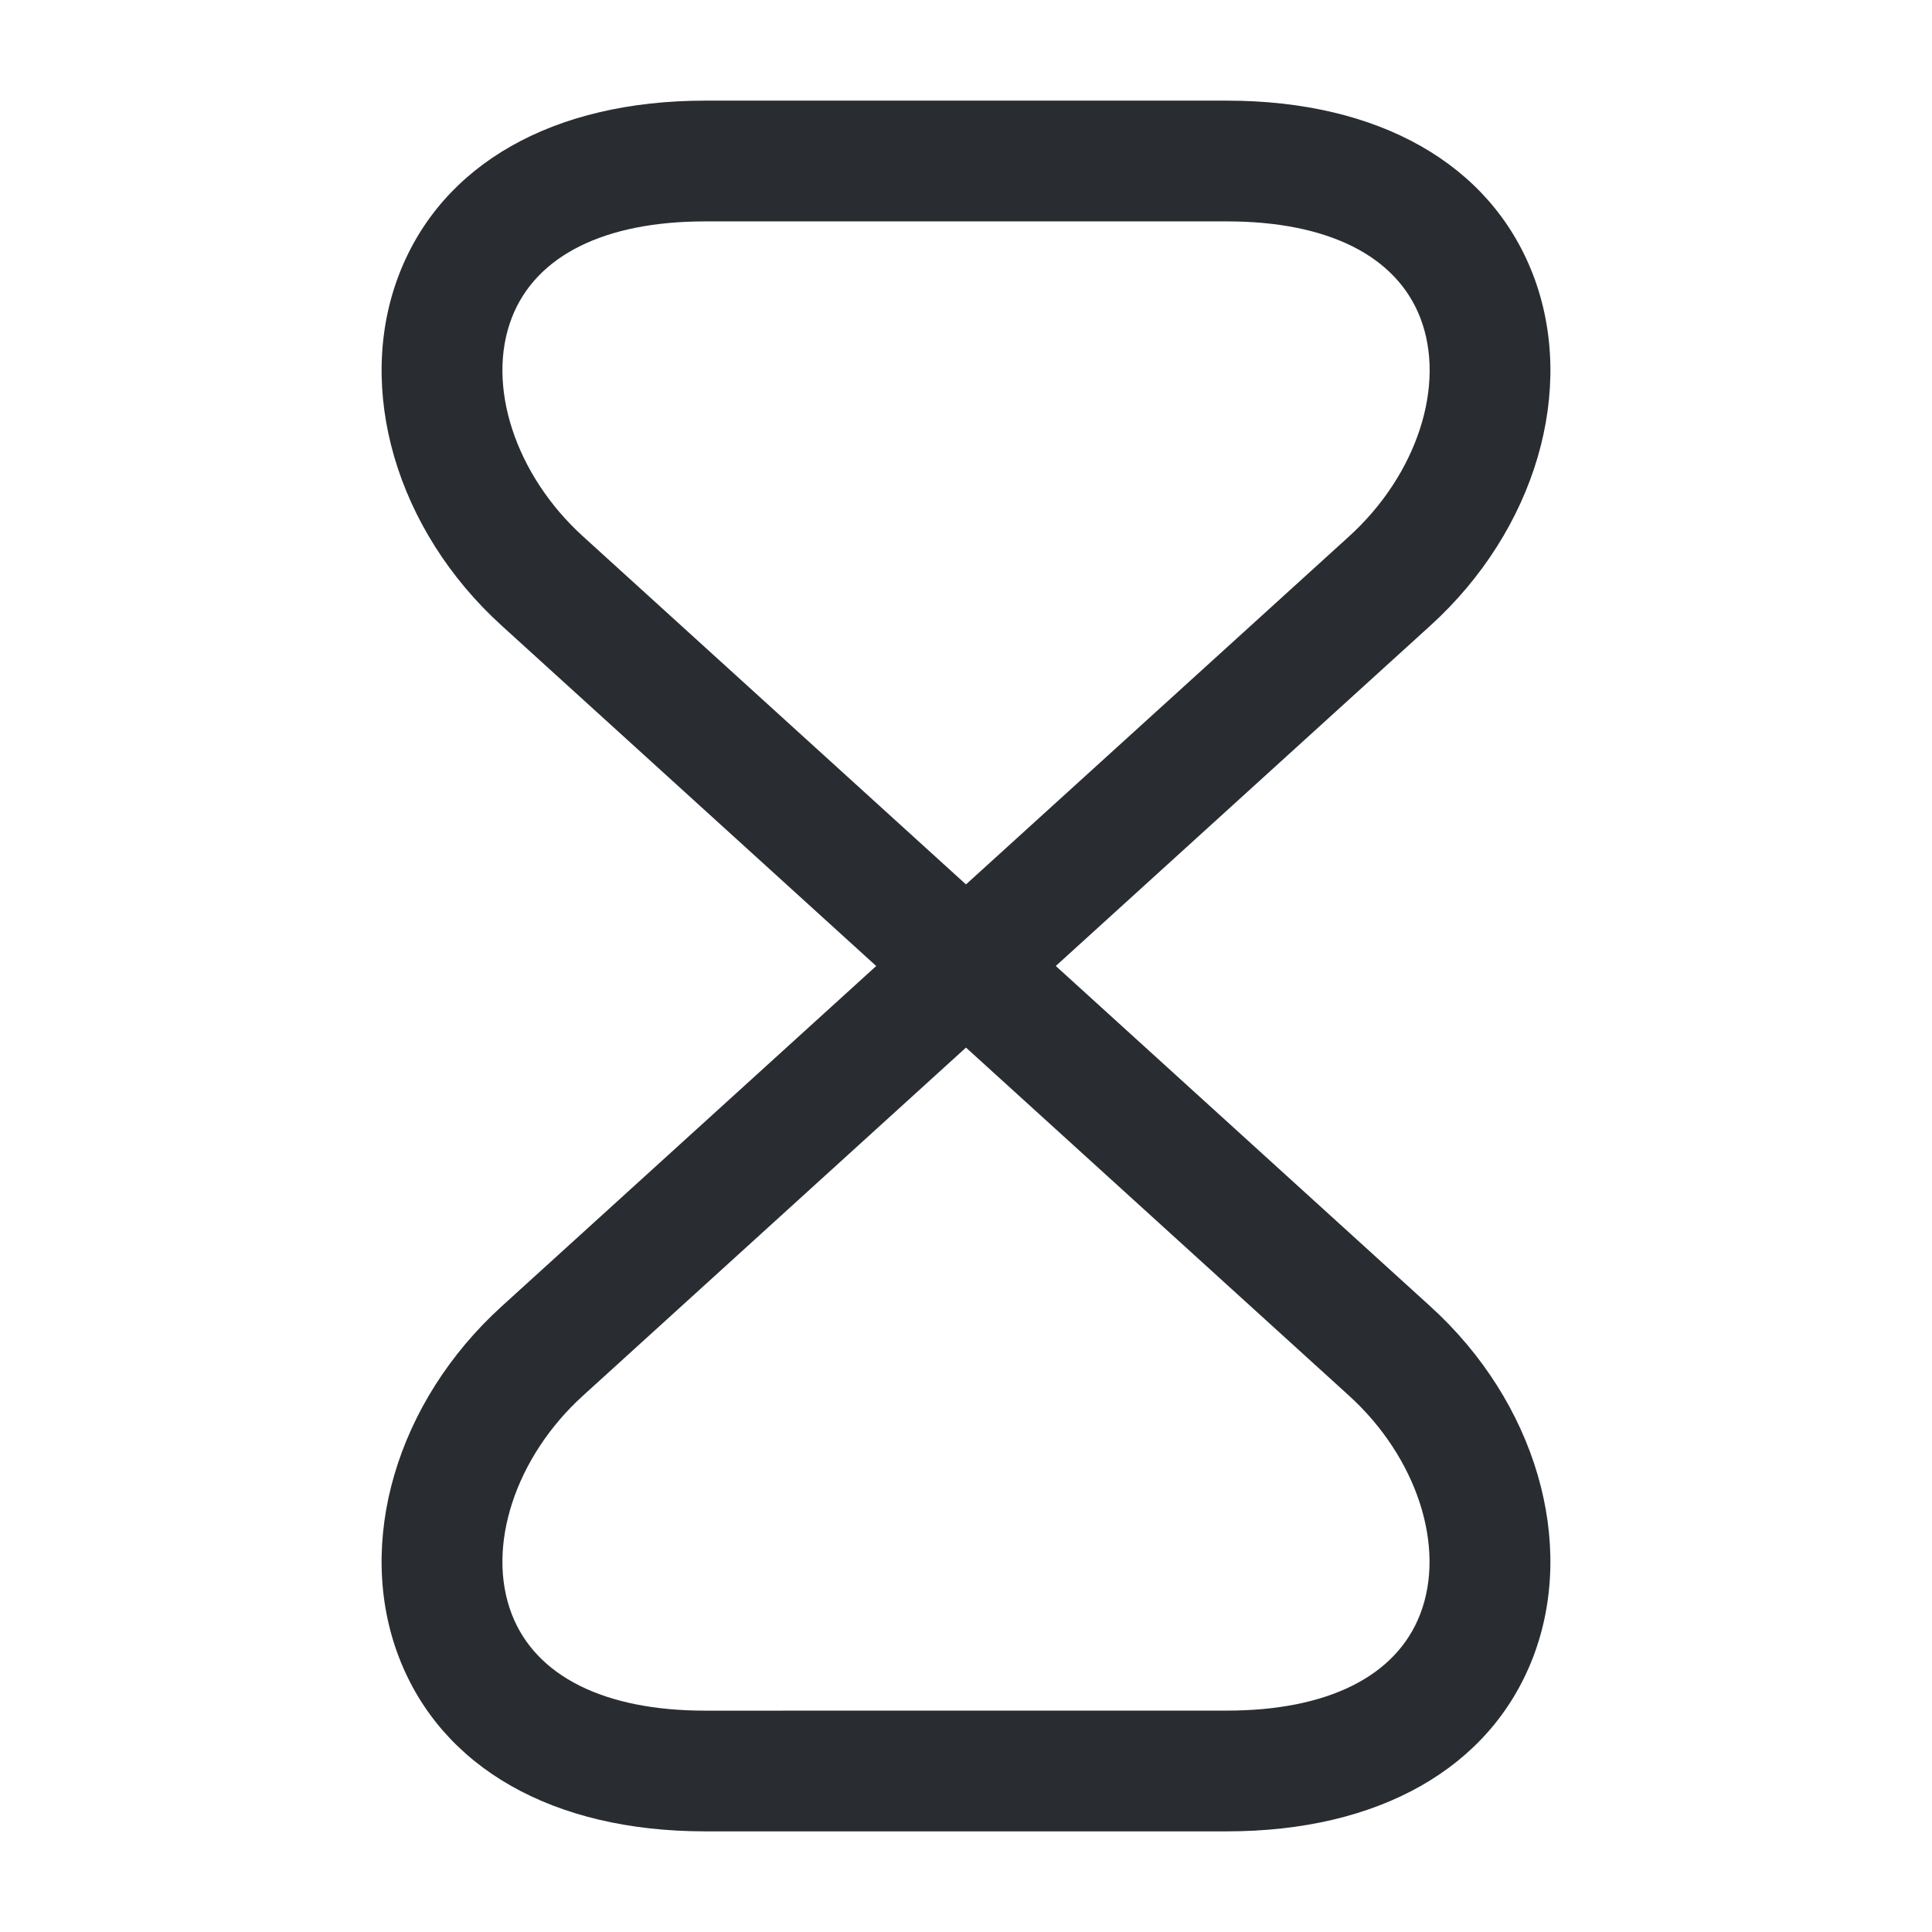 <svg xmlns="http://www.w3.org/2000/svg" width="50.833" height="50.833" viewBox="0 0 50.833 50.833">
  <g id="hourglass" transform="translate(-108 -188)">
    <g id="timer" transform="translate(108 188)">
      <path id="Vector" d="M7.763-.75H21.488c4,0,6.933,1.667,8.054,4.572,1.162,3.011.073,6.728-2.708,9.249l-9.846,8.947,9.847,8.949c2.78,2.52,3.868,6.237,2.707,9.248-1.121,2.906-4.056,4.572-8.054,4.572H7.763c-4,0-6.933-1.667-8.054-4.572-1.162-3.011-.073-6.728,2.708-9.249l9.846-8.947L2.416,13.07c-2.78-2.52-3.868-6.237-2.707-9.248C.83.917,3.766-.75,7.763-.75Zm6.862,20.622L24.7,10.719c1.789-1.621,2.561-3.987,1.879-5.753-.632-1.637-2.439-2.539-5.089-2.539H7.763c-2.65,0-4.458.9-5.089,2.539-.682,1.767.091,4.132,1.878,5.752Zm6.862,21.738c2.65,0,4.458-.9,5.089-2.539.682-1.767-.091-4.132-1.878-5.752L14.625,24.165,4.553,33.319c-1.789,1.621-2.561,3.987-1.879,5.753.632,1.637,2.439,2.539,5.089,2.539Z" transform="translate(10.791 3.398)" fill="#292d32"/>
      <path id="Vector-2" data-name="Vector" d="M0,0H50.833V50.833H0Z" fill="none" opacity="0"/>
    </g>
  </g>
</svg>
